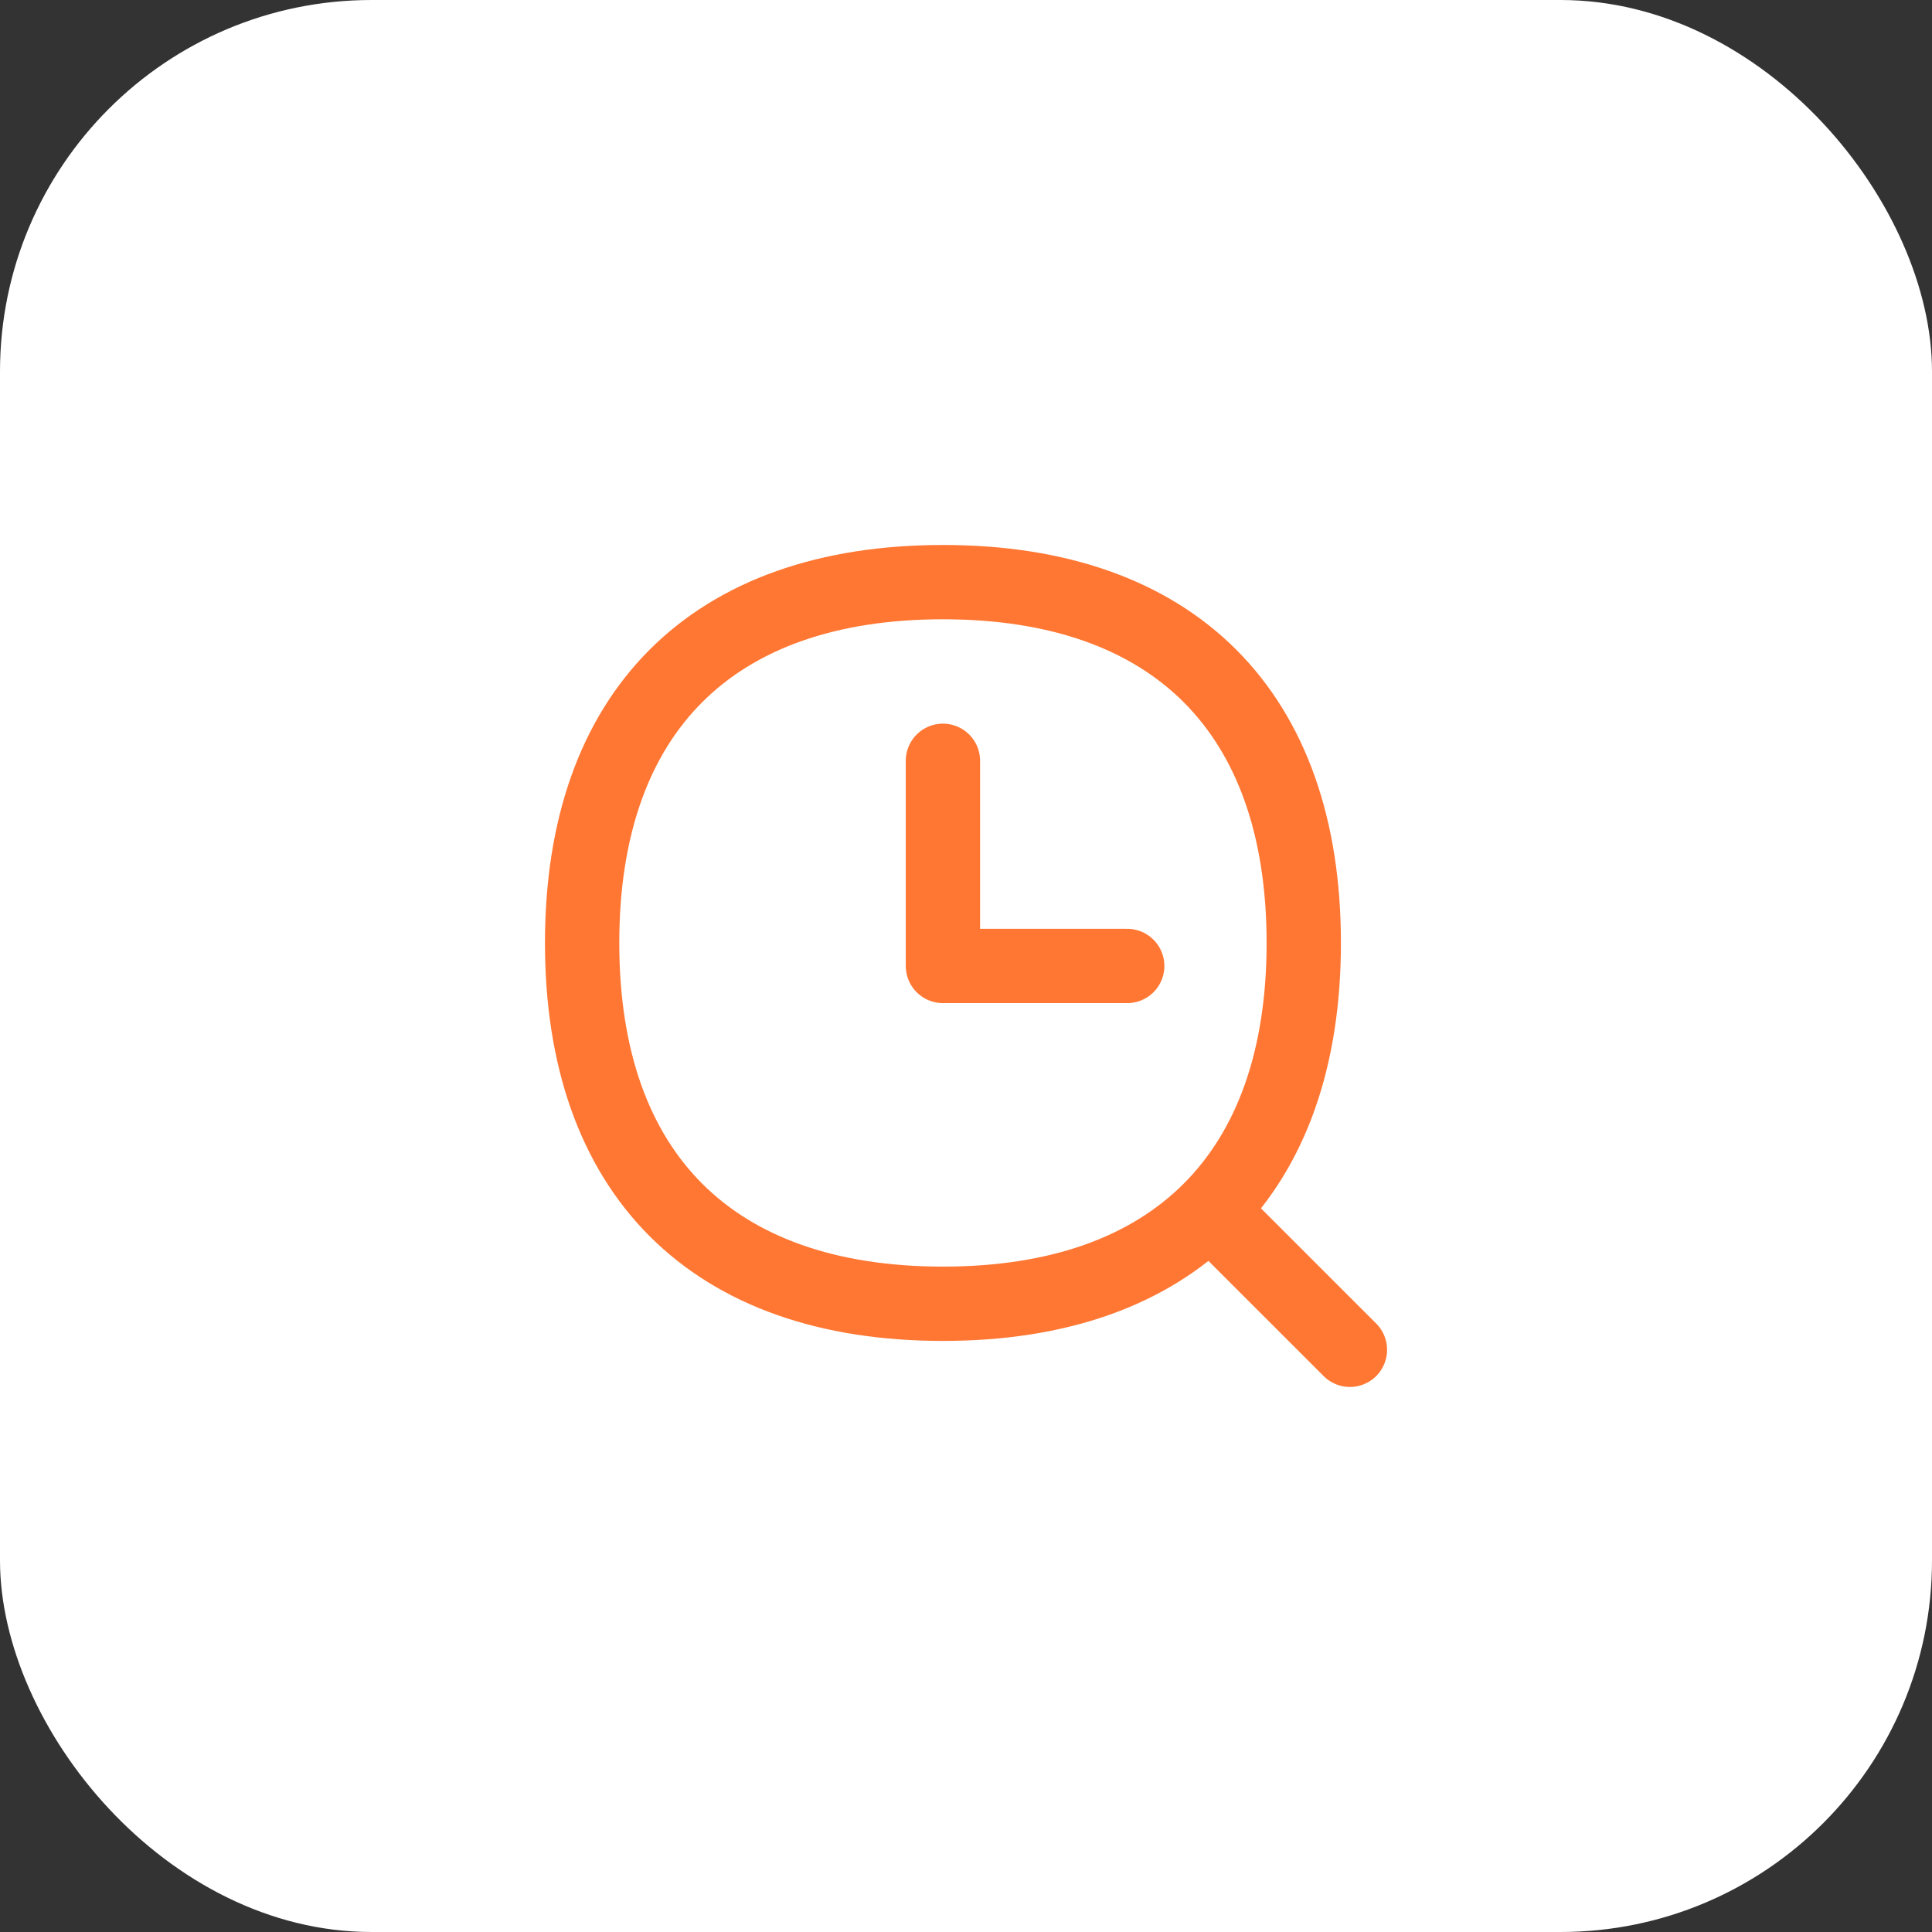 <svg width="52" height="52" fill="none" xmlns="http://www.w3.org/2000/svg"><rect width="100%" height="100%" fill="#333333" stroke="none"/><rect width="52" height="52" rx="10" fill="#fff"/><g clip-path="url(#clip0_1725_4045)" stroke="#F73" stroke-width="2" stroke-linecap="round" stroke-linejoin="round"><path d="M36.333 36.33l-3.696-3.695m-7.257 2.456c6.215 0 9.711-3.496 9.711-9.711 0-6.216-3.496-9.712-9.711-9.712-6.216 0-9.712 3.496-9.712 9.712 0 6.215 3.496 9.711 9.712 9.711z"/><path d="M25.379 20.477v5.522h4.96"/></g><defs><clipPath id="clip0_1725_4045"><path fill="#fff" transform="translate(14 14)" d="M0 0h24v24H0z"/></clipPath></defs></svg>